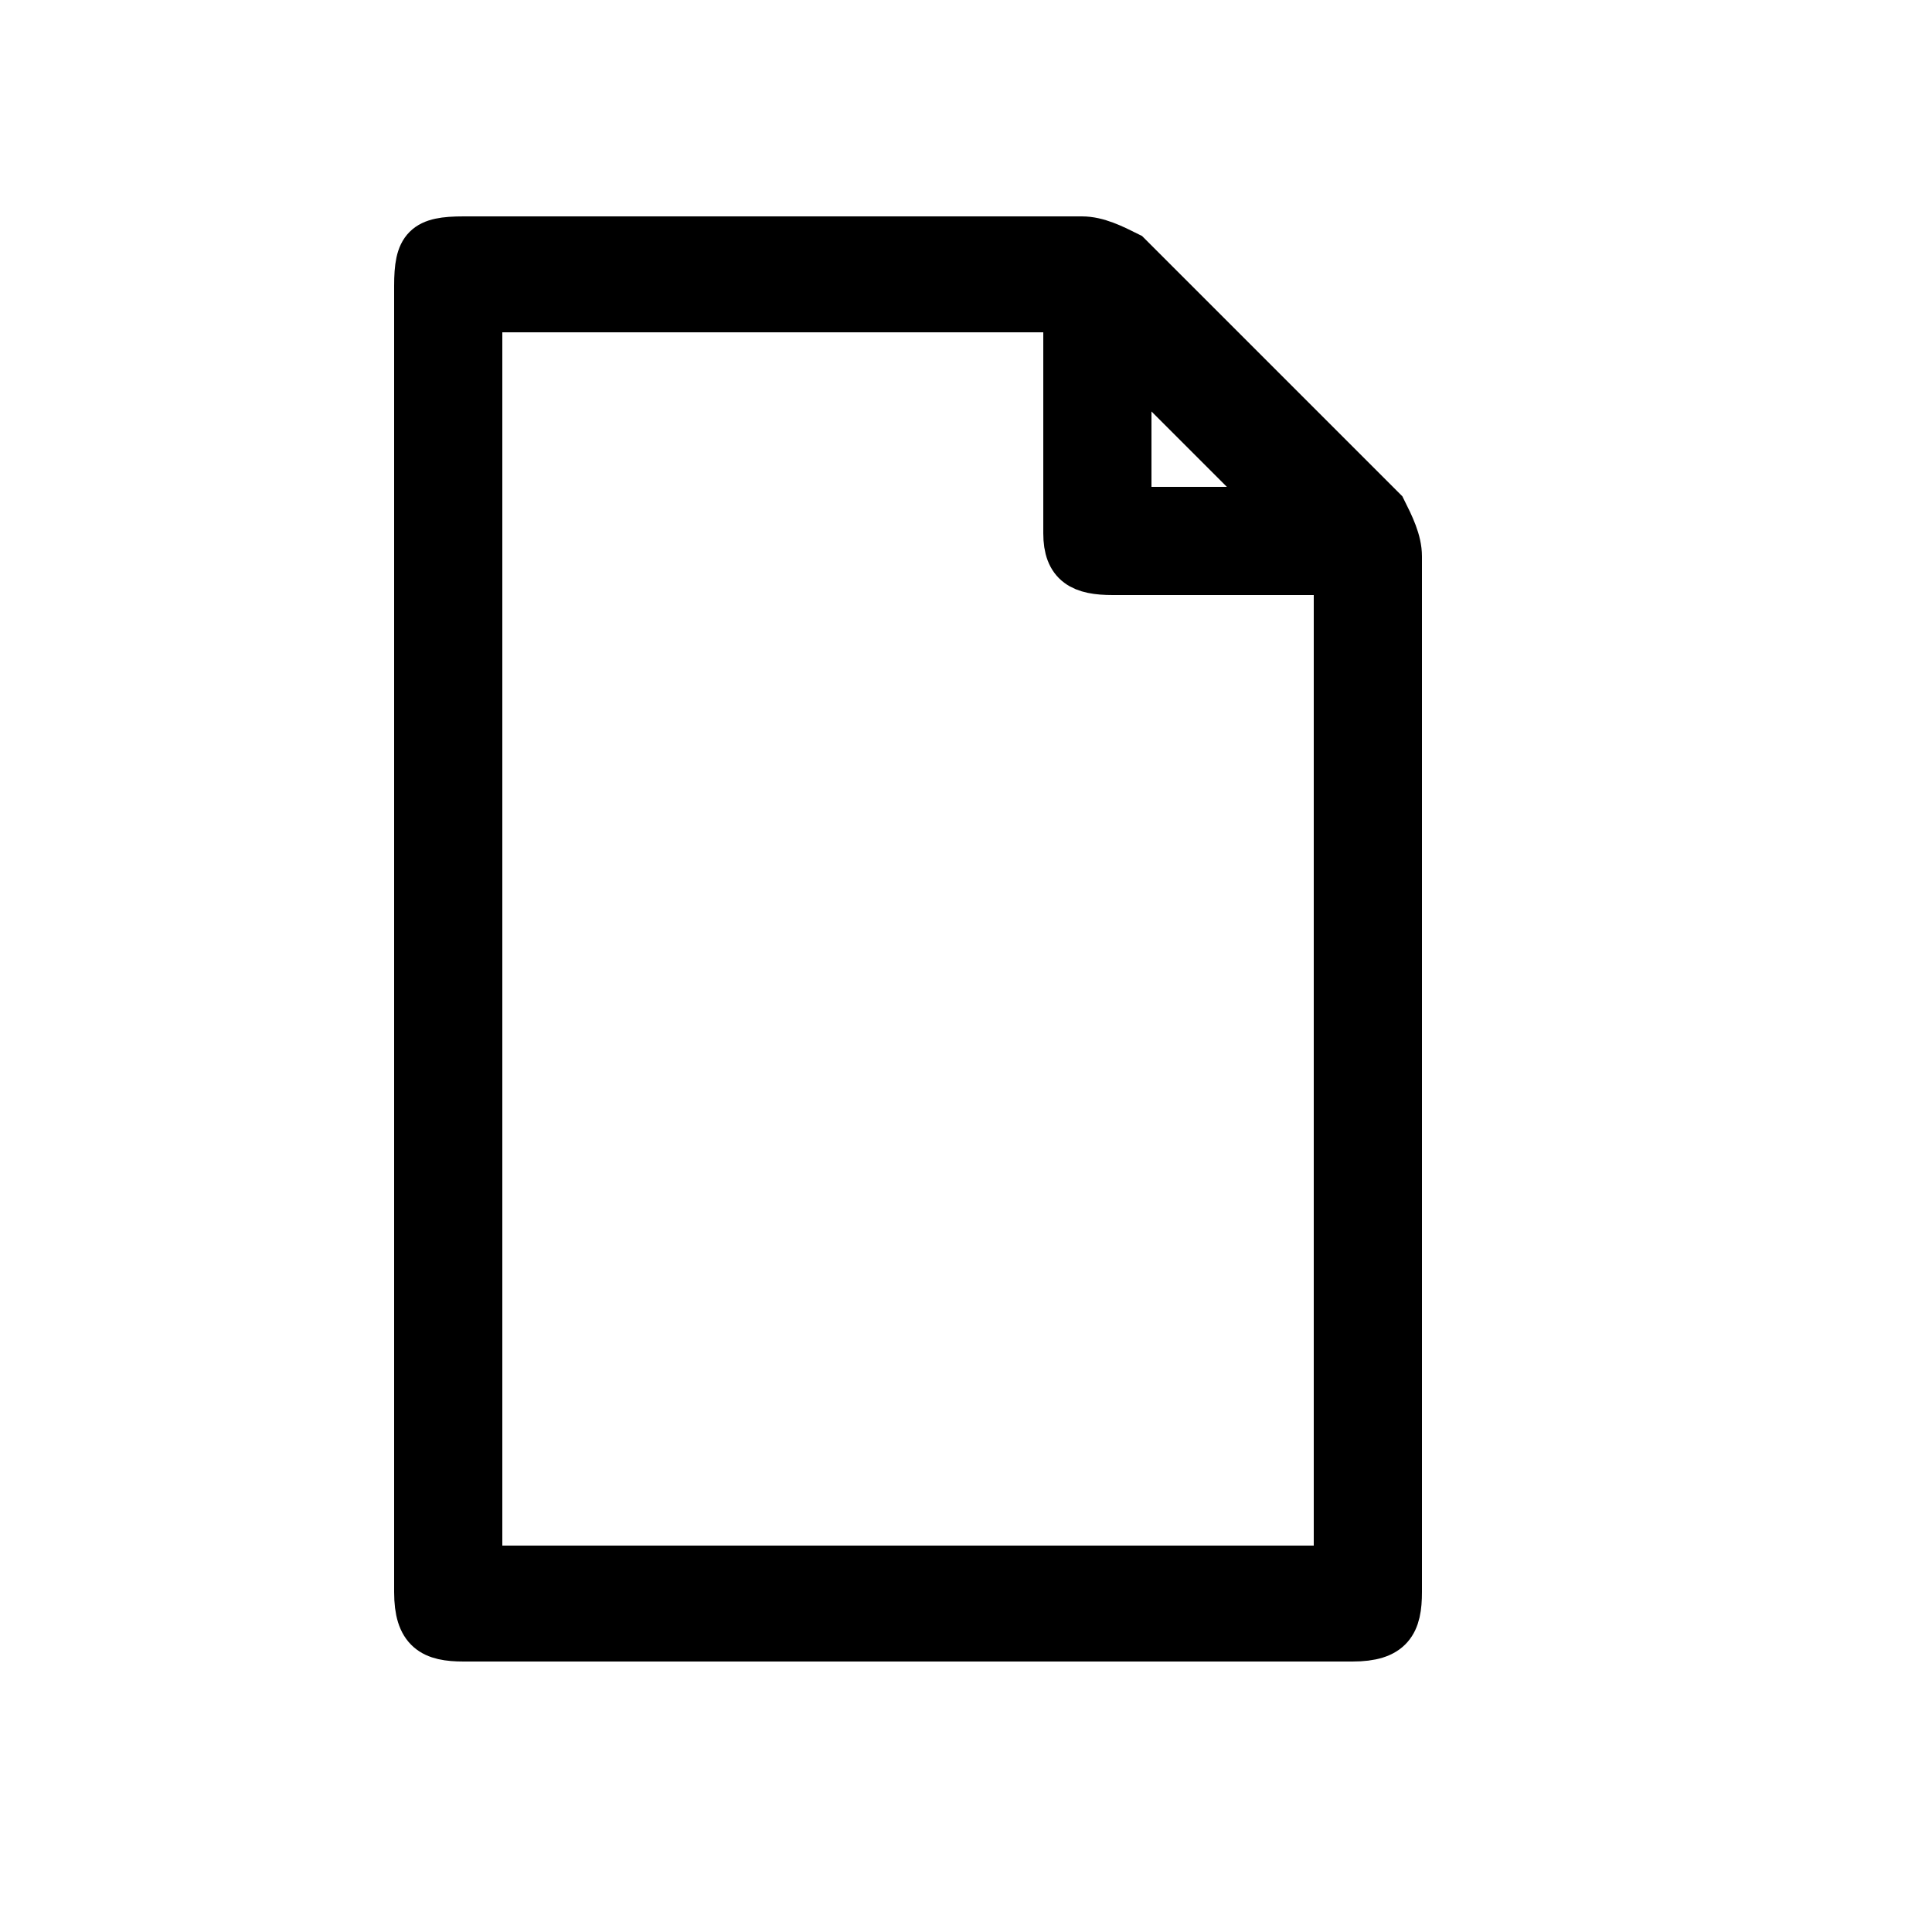 <?xml version="1.0" encoding="utf-8"?>
<!-- Generator: Adobe Illustrator 26.1.0, SVG Export Plug-In . SVG Version: 6.00 Build 0)  -->
<svg version="1.1" id="Ebene_1" xmlns="http://www.w3.org/2000/svg" xmlns:xlink="http://www.w3.org/1999/xlink" x="0px" y="0px"
	 viewBox="0 0 25 25" style="enable-background:new 0 0 25 25;" xml:space="preserve">
<style type="text/css">
	.st0{stroke:#000000;stroke-width:0.6;stroke-miterlimit:10;}
</style>
<g>
	<path class="st0" d="M5.4,12.1c0-2.8,0-5.6,0-8.4c0-0.5,0.1-0.6,0.6-0.6c2.7,0,5.4,0,8,0c0.2,0,0.4,0.1,0.6,0.2
		c1.1,1.1,2.2,2.2,3.3,3.3C18,6.8,18.1,7,18.1,7.2c0,4.5,0,8.9,0,13.4c0,0.4-0.1,0.6-0.6,0.6c-3.8,0-7.7,0-11.5,0
		c-0.4,0-0.6-0.1-0.6-0.6C5.4,17.8,5.4,15,5.4,12.1z M17.3,20.3c0-4.3,0-8.6,0-12.9c-0.1,0-0.1,0-0.2,0c-0.9,0-1.8,0-2.7,0
		c-0.4,0-0.6-0.1-0.6-0.5c0-0.9,0-1.8,0-2.7c0-0.1,0-0.1,0-0.2c-2.5,0-5,0-7.6,0c0,5.4,0,10.9,0,16.3C9.9,20.3,13.6,20.3,17.3,20.3z
		 M16.6,6.6c-0.6-0.6-1.3-1.3-2-2c0,0.6,0,1.3,0,2C15.3,6.6,16,6.6,16.6,6.6z"/>
</g>
</svg>
